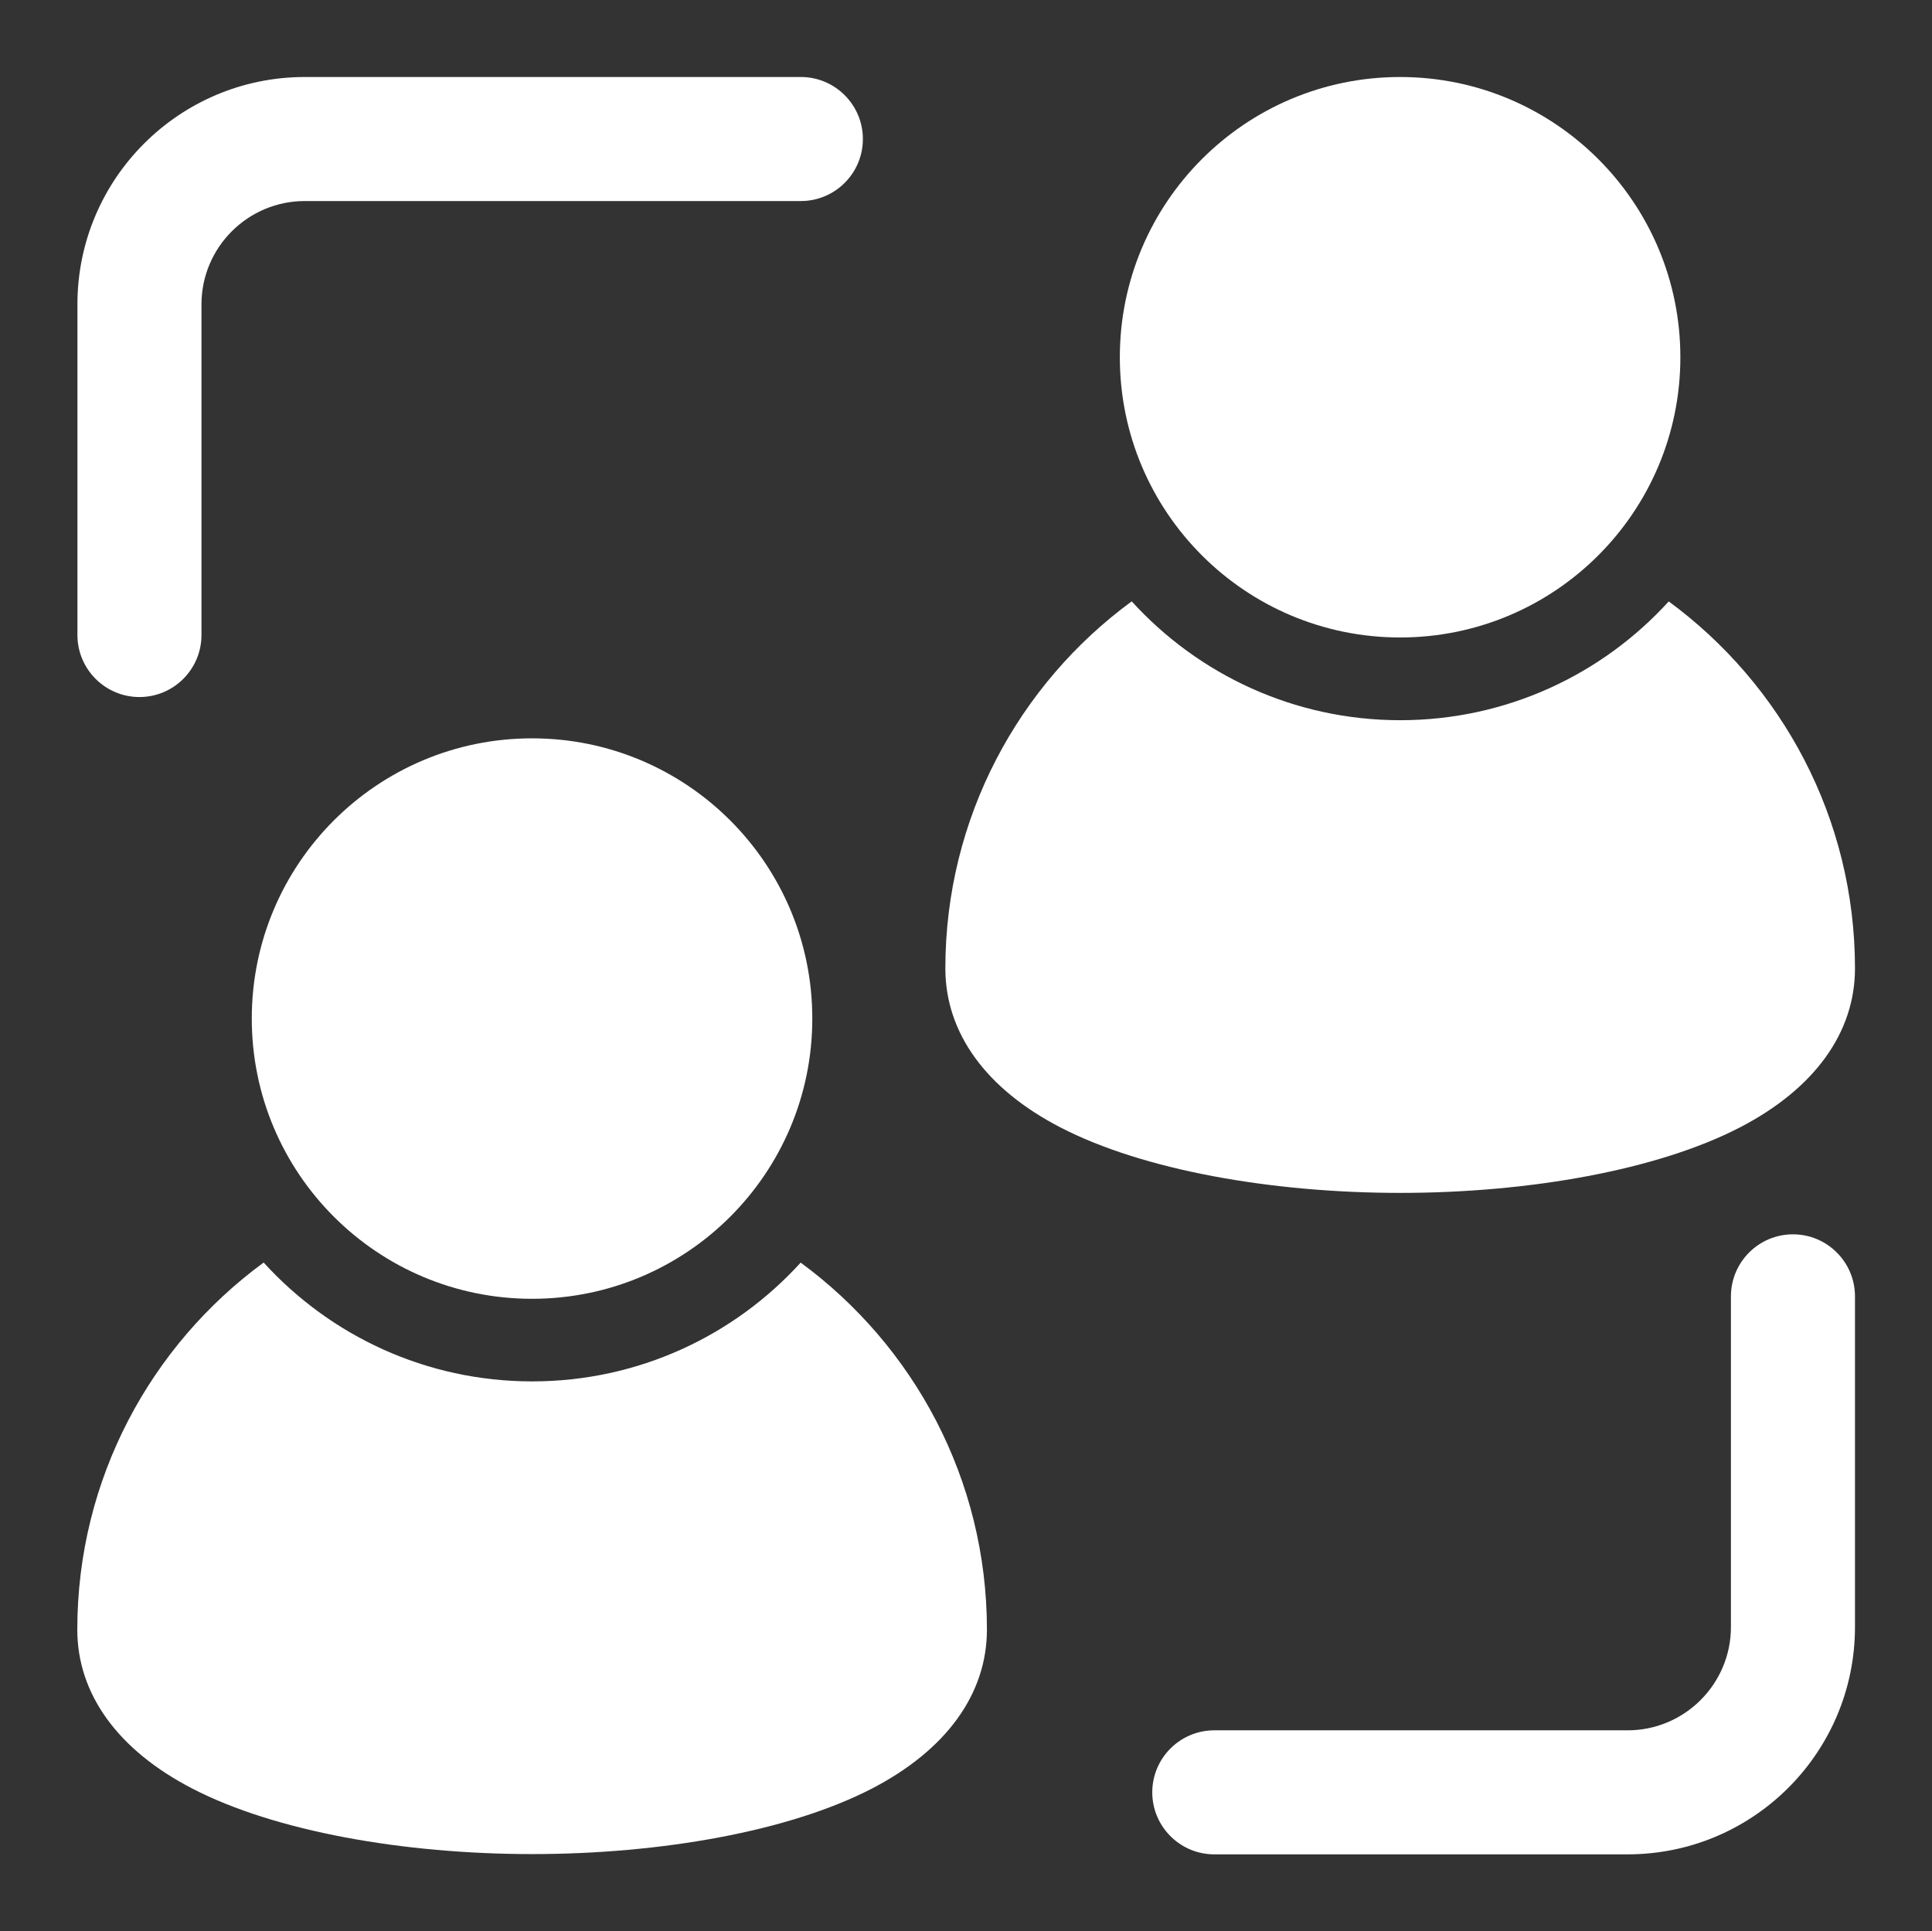 <?xml version="1.0" encoding="UTF-8"?>
<svg xmlns="http://www.w3.org/2000/svg" xmlns:i="http://ns.adobe.com/AdobeIllustrator/10.0/" version="1.1" viewBox="0 0 141.73 141.7">
  <rect x="0" y="0" width="141.73" height="141.7" fill="#333333" stroke="none"/>
  <defs>
    <style>
      .cls-1 {
        fill-rule: evenodd;
      }

      .cls-1, .cls-2 {
        fill: #fff;
      }
    </style>
  </defs>
  <!-- Generator: Adobe Illustrator 28.7.0, SVG Export Plug-In . SVG Version: 1.2.0 Build 4)  -->
  <g>
    <g id="Calque_1">
      <g id="Icon">
        <circle class="cls-2" cx="102.71" cy="26.21" r="20.56"></circle>
        <circle class="cls-2" cx="39.03" cy="74.73" r="20.56"></circle>
        <path class="cls-1" d="M126.98,95.11c0-2.51,2.04-4.55,4.55-4.55s4.55,2.04,4.55,4.55v24.26c0,9.21-7.47,16.68-16.68,16.68h-30.32c-2.51,0-4.55-2.04-4.55-4.55s2.04-4.55,4.55-4.55h30.32c4.18,0,7.58-3.4,7.58-7.58v-24.26Z"></path>
        <path class="cls-1" d="M14.78,46.59c0,2.51-2.04,4.55-4.55,4.55s-4.55-2.04-4.55-4.55v-24.26c0-9.21,7.47-16.68,16.68-16.68h36.39c2.51,0,4.55,2.04,4.55,4.55s-2.04,4.55-4.55,4.55H22.36c-4.18,0-7.58,3.4-7.58,7.58v24.26Z"></path>
        <path class="cls-1" d="M122.41,44.12c8.28,6.08,13.67,15.88,13.67,26.93,0,4.72-2.98,8.84-8.45,11.67-6.05,3.13-15.47,4.8-24.91,4.8s-18.87-1.67-24.92-4.8c-5.48-2.83-8.45-6.95-8.45-11.67,0-11.05,5.39-20.86,13.67-26.93,4.88,5.36,11.9,8.72,19.7,8.72s14.83-3.36,19.7-8.72h0Z"></path>
        <path class="cls-1" d="M58.73,92.63c8.28,6.08,13.67,15.88,13.67,26.93,0,4.72-2.98,8.84-8.45,11.67-6.05,3.13-15.47,4.8-24.91,4.8s-18.87-1.67-24.92-4.8c-5.48-2.83-8.45-6.95-8.45-11.67,0-11.05,5.39-20.86,13.67-26.93,4.88,5.36,11.9,8.72,19.7,8.72s14.83-3.36,19.7-8.72h0Z"></path>
      </g>
    </g>
  </g>
</svg>
